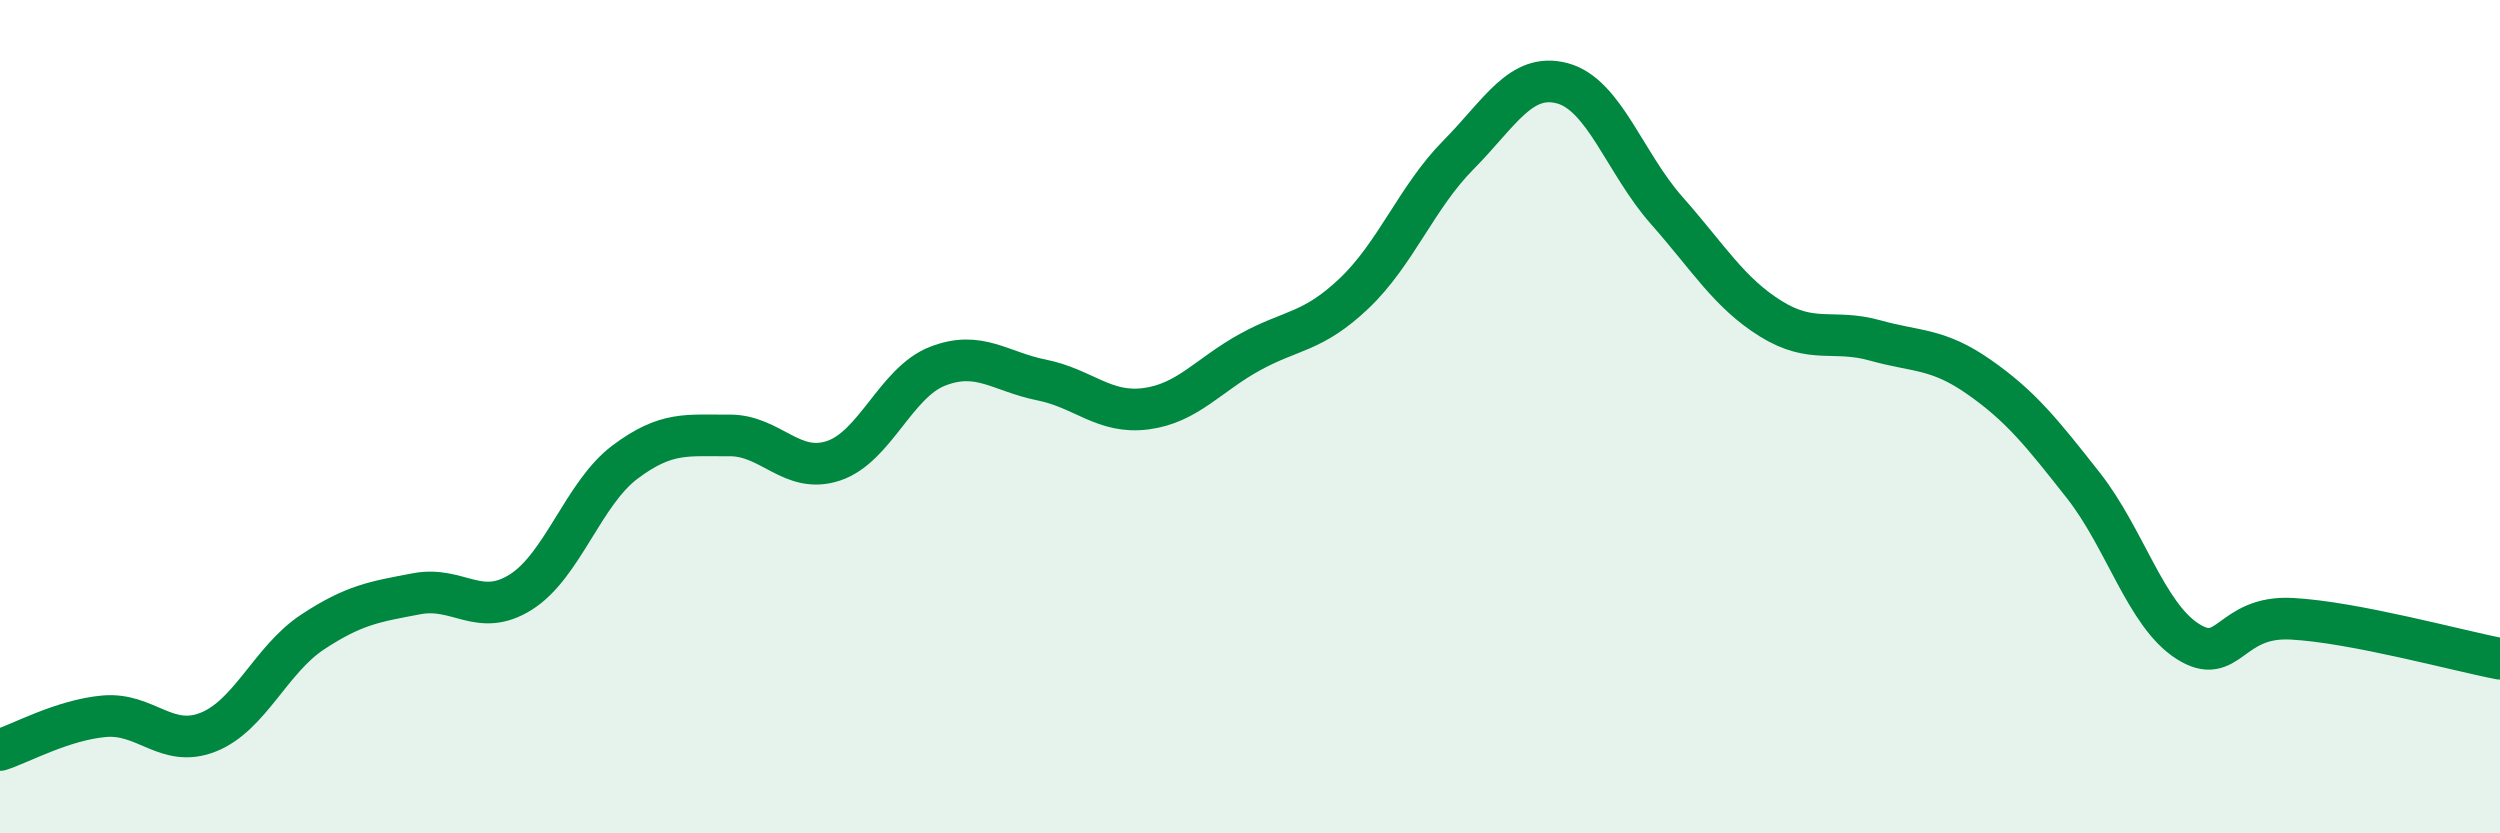 
    <svg width="60" height="20" viewBox="0 0 60 20" xmlns="http://www.w3.org/2000/svg">
      <path
        d="M 0,18 C 0.5,17.84 1.5,17.28 2.5,17.19 C 3.5,17.1 4,17.97 5,17.57 C 6,17.17 6.5,15.83 7.5,15.17 C 8.5,14.51 9,14.44 10,14.25 C 11,14.06 11.5,14.84 12.5,14.21 C 13.5,13.58 14,11.84 15,11.09 C 16,10.34 16.5,10.46 17.5,10.45 C 18.5,10.44 19,11.39 20,11.06 C 21,10.73 21.5,9.18 22.5,8.79 C 23.5,8.4 24,8.92 25,9.12 C 26,9.32 26.5,9.94 27.5,9.81 C 28.5,9.68 29,9 30,8.45 C 31,7.9 31.5,7.99 32.5,7.04 C 33.5,6.09 34,4.73 35,3.72 C 36,2.71 36.5,1.73 37.5,2 C 38.5,2.27 39,3.92 40,5.05 C 41,6.18 41.5,7.03 42.5,7.65 C 43.5,8.27 44,7.89 45,8.17 C 46,8.45 46.5,8.35 47.5,9.05 C 48.5,9.75 49,10.38 50,11.65 C 51,12.92 51.5,14.75 52.5,15.39 C 53.5,16.03 53.5,14.77 55,14.85 C 56.5,14.93 59,15.62 60,15.81L60 20L0 20Z"
        fill="#008740"
        opacity="0.1"
        stroke-linecap="round"
        stroke-linejoin="round"
      />
      <path
        d="M 0,18 C 0.5,17.84 1.5,17.28 2.5,17.19 C 3.5,17.1 4,17.97 5,17.57 C 6,17.17 6.5,15.83 7.5,15.17 C 8.5,14.51 9,14.44 10,14.25 C 11,14.06 11.5,14.84 12.5,14.21 C 13.5,13.58 14,11.84 15,11.09 C 16,10.34 16.5,10.46 17.5,10.45 C 18.5,10.44 19,11.39 20,11.06 C 21,10.73 21.5,9.18 22.5,8.79 C 23.5,8.4 24,8.92 25,9.12 C 26,9.32 26.5,9.94 27.5,9.81 C 28.5,9.68 29,9 30,8.45 C 31,7.9 31.5,7.99 32.5,7.04 C 33.5,6.09 34,4.73 35,3.72 C 36,2.71 36.5,1.73 37.5,2 C 38.5,2.27 39,3.92 40,5.05 C 41,6.18 41.5,7.03 42.5,7.65 C 43.5,8.27 44,7.89 45,8.17 C 46,8.45 46.5,8.35 47.5,9.05 C 48.5,9.75 49,10.38 50,11.65 C 51,12.92 51.5,14.75 52.5,15.39 C 53.5,16.03 53.5,14.77 55,14.85 C 56.5,14.93 59,15.62 60,15.81"
        stroke="#008740"
        stroke-width="1"
        fill="none"
        stroke-linecap="round"
        stroke-linejoin="round"
      />
    </svg>
  